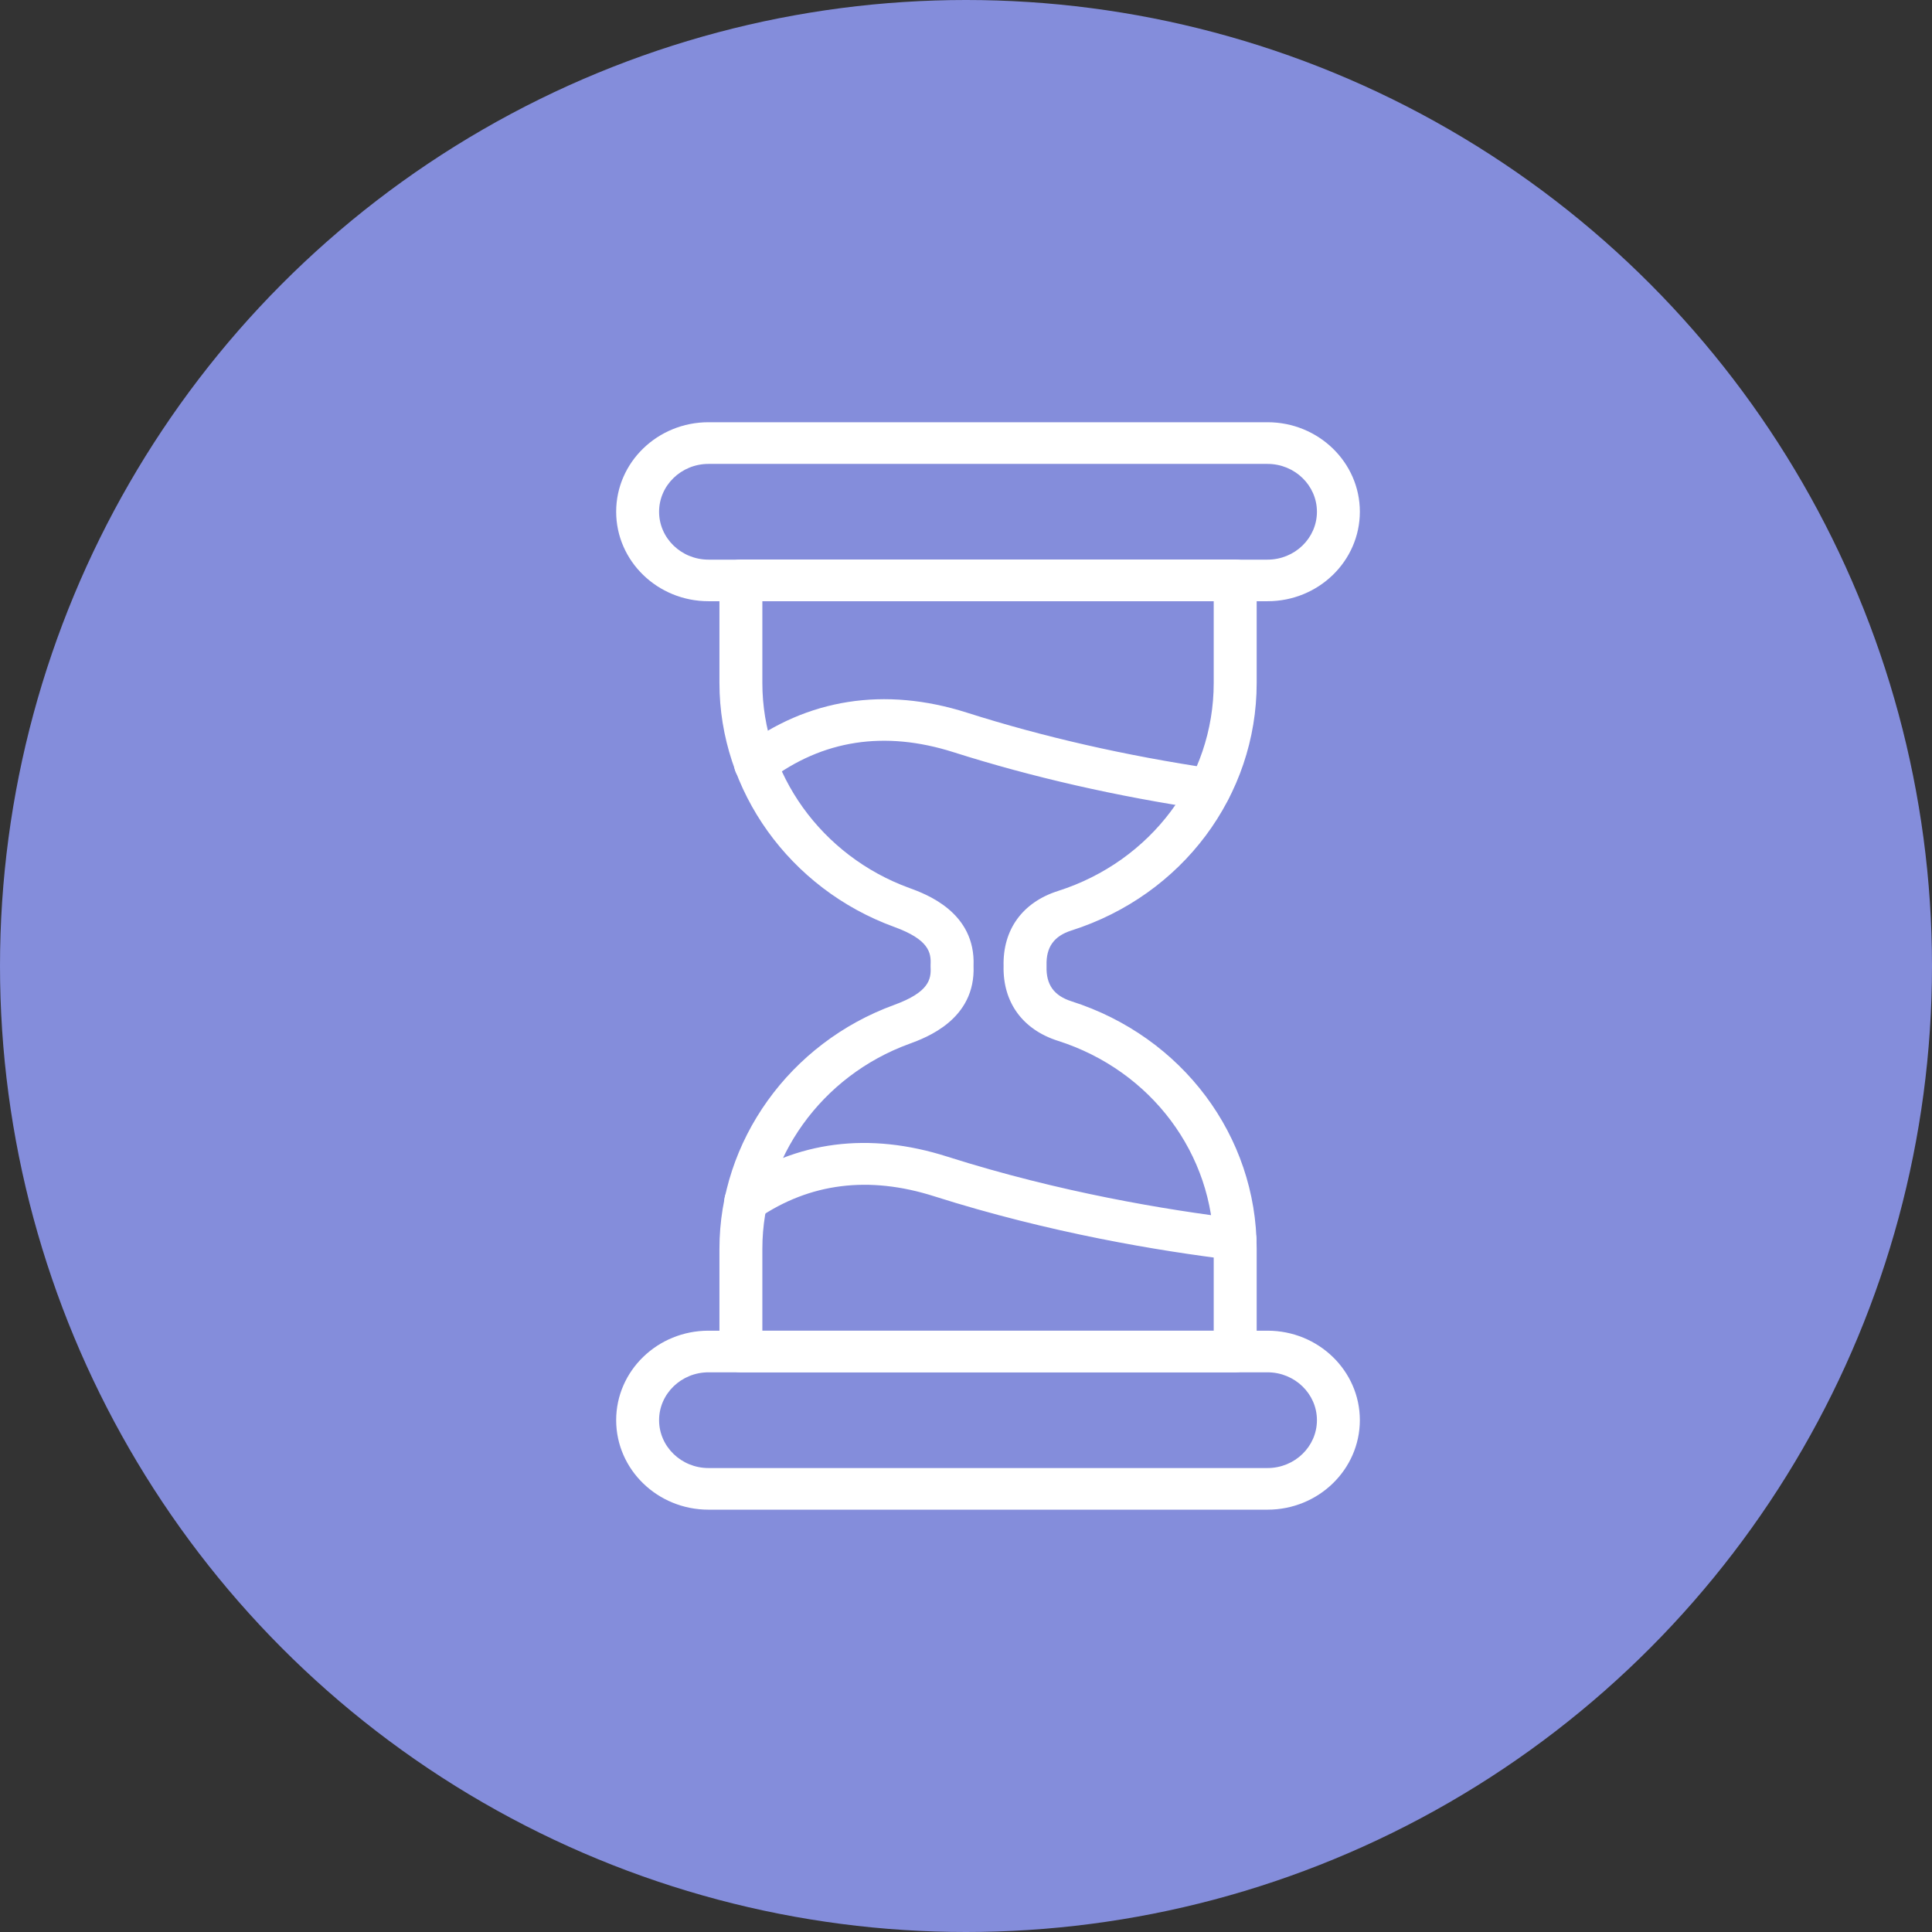<svg width="42" height="42" viewBox="0 0 42 42" fill="none" xmlns="http://www.w3.org/2000/svg">
<rect x="0" y="0" width="42" height="42" fill="#333333" stroke="none"/>
<circle cx="21" cy="21" r="21" fill="#848DDB"/>
<path d="M26.851 29.833H16.106C15.849 29.833 15.64 29.63 15.64 29.38V27.148C15.64 24.803 17.167 22.672 19.441 21.845C20.196 21.569 20.245 21.288 20.23 21.022C20.23 21.006 20.23 20.99 20.23 20.974C20.244 20.709 20.196 20.426 19.441 20.151C17.168 19.324 15.64 17.193 15.64 14.848V12.616C15.64 12.366 15.849 12.163 16.106 12.163H26.852C27.109 12.163 27.319 12.366 27.319 12.616V14.848C27.319 17.298 25.701 19.46 23.292 20.228C22.912 20.349 22.74 20.59 22.751 20.985V21.01C22.74 21.406 22.912 21.645 23.292 21.767C25.701 22.535 27.319 24.696 27.319 27.147V29.379C27.317 29.631 27.108 29.833 26.851 29.833ZM16.573 28.928H26.385V27.148C26.385 25.09 25.025 23.273 23 22.627C22.229 22.382 21.799 21.788 21.817 20.998C21.799 20.208 22.229 19.615 23 19.369C25.025 18.724 26.385 16.907 26.385 14.849V13.069H16.573V14.849C16.573 16.819 17.858 18.609 19.768 19.304C20.127 19.435 21.212 19.829 21.164 20.997C21.212 22.166 20.127 22.56 19.768 22.692C17.858 23.387 16.573 25.178 16.573 27.147V28.928Z" fill="white"/>
<path d="M26.847 27.393C26.828 27.393 26.808 27.392 26.788 27.389C25.216 27.198 22.817 26.804 20.305 26.005C18.891 25.555 17.605 25.716 16.482 26.483C16.271 26.627 15.98 26.578 15.831 26.374C15.683 26.169 15.733 25.887 15.944 25.743C17.321 24.802 18.887 24.601 20.596 25.145C23.036 25.921 25.372 26.305 26.904 26.491C27.16 26.522 27.341 26.748 27.309 26.996C27.28 27.225 27.08 27.393 26.847 27.393Z" fill="white"/>
<path d="M26.293 17.608C26.27 17.608 26.245 17.606 26.222 17.603C24.284 17.316 22.436 16.895 20.728 16.352C19.232 15.876 17.881 16.084 16.712 16.969C16.509 17.123 16.216 17.089 16.057 16.891C15.899 16.694 15.934 16.41 16.137 16.256C17.546 15.188 19.234 14.924 21.019 15.492C22.677 16.02 24.475 16.429 26.362 16.709C26.617 16.747 26.791 16.977 26.753 17.224C26.718 17.448 26.52 17.608 26.293 17.608Z" fill="white"/>
<path d="M27.555 13.07H15.402C14.295 13.07 13.395 12.198 13.395 11.124C13.395 10.051 14.294 9.179 15.402 9.179H27.555C28.662 9.179 29.562 10.051 29.562 11.124C29.562 12.198 28.662 13.07 27.555 13.07ZM15.402 10.085C14.81 10.085 14.328 10.552 14.328 11.125C14.328 11.699 14.81 12.166 15.402 12.166H27.555C28.147 12.166 28.629 11.699 28.629 11.125C28.629 10.552 28.147 10.085 27.555 10.085H15.402Z" fill="white"/>
<path d="M27.555 32.819H15.402C14.295 32.819 13.395 31.947 13.395 30.873C13.395 29.8 14.294 28.928 15.402 28.928H27.555C28.662 28.928 29.562 29.8 29.562 30.873C29.561 31.947 28.662 32.819 27.555 32.819ZM15.402 29.833C14.81 29.833 14.328 30.3 14.328 30.873C14.328 31.447 14.81 31.914 15.402 31.914H27.555C28.147 31.914 28.629 31.447 28.629 30.873C28.629 30.3 28.147 29.833 27.555 29.833H15.402Z" fill="white"/>
</svg>
